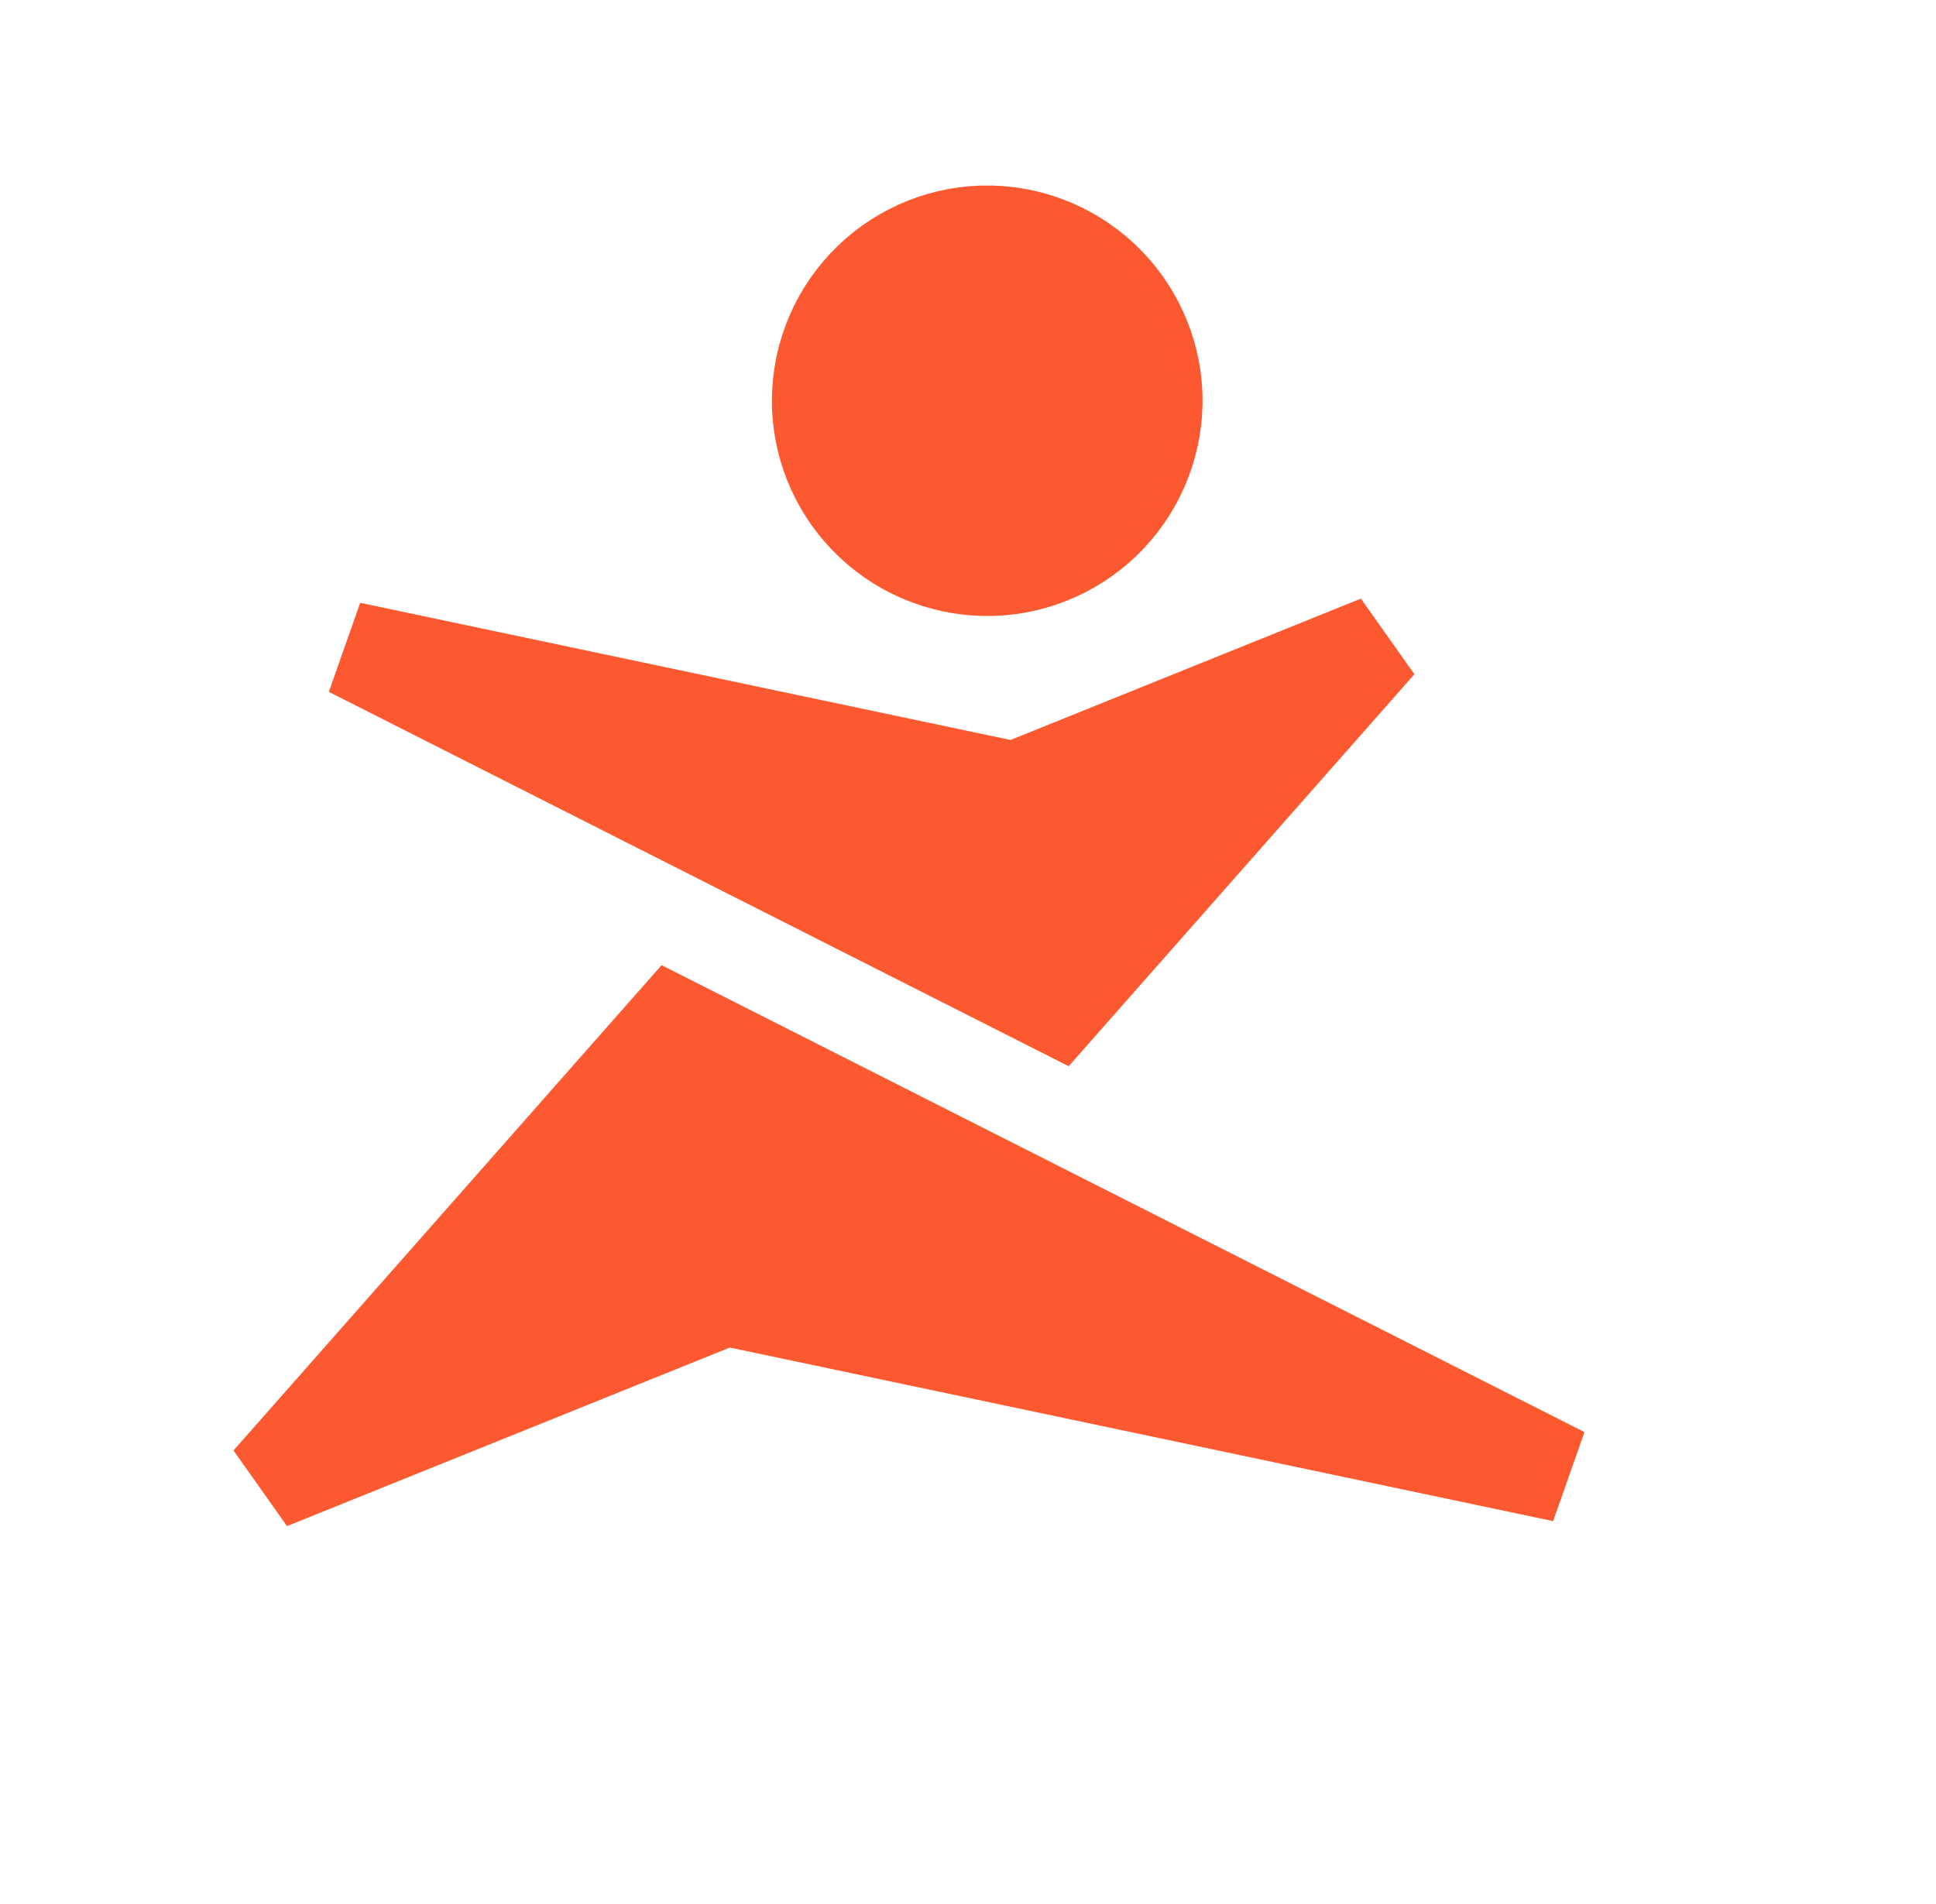 <svg width="61" height="60" viewBox="0 0 61 60" fill="none" xmlns="http://www.w3.org/2000/svg">
<path d="M33.315 31.737L11.039 20.464L31.531 24.786L31.979 24.881L32.402 24.709L43.441 20.255L33.315 31.737Z" fill="#FD5930" stroke="#FD5930" stroke-width="3" stroke-miterlimit="2.613"/>
<path d="M21.204 32.276L49.246 46.467L23.306 40.997L22.859 40.902L22.435 41.073L8.482 46.7L21.204 32.276Z" fill="#FD5930" stroke="#FD5930" stroke-width="3" stroke-miterlimit="2.613"/>
<path fill-rule="evenodd" clip-rule="evenodd" d="M30.679 7.362C29.283 7.477 27.989 8.141 27.081 9.208C26.174 10.275 25.726 11.659 25.837 13.055C25.952 14.452 26.617 15.746 27.685 16.653C28.753 17.56 30.137 18.007 31.534 17.895C32.929 17.78 34.223 17.116 35.13 16.049C36.037 14.982 36.485 13.599 36.374 12.203C36.258 10.806 35.594 9.513 34.526 8.606C33.459 7.699 32.076 7.252 30.679 7.362Z" fill="#FD5930" stroke="#FD5930" stroke-width="3" stroke-miterlimit="2.613"/>
</svg>
